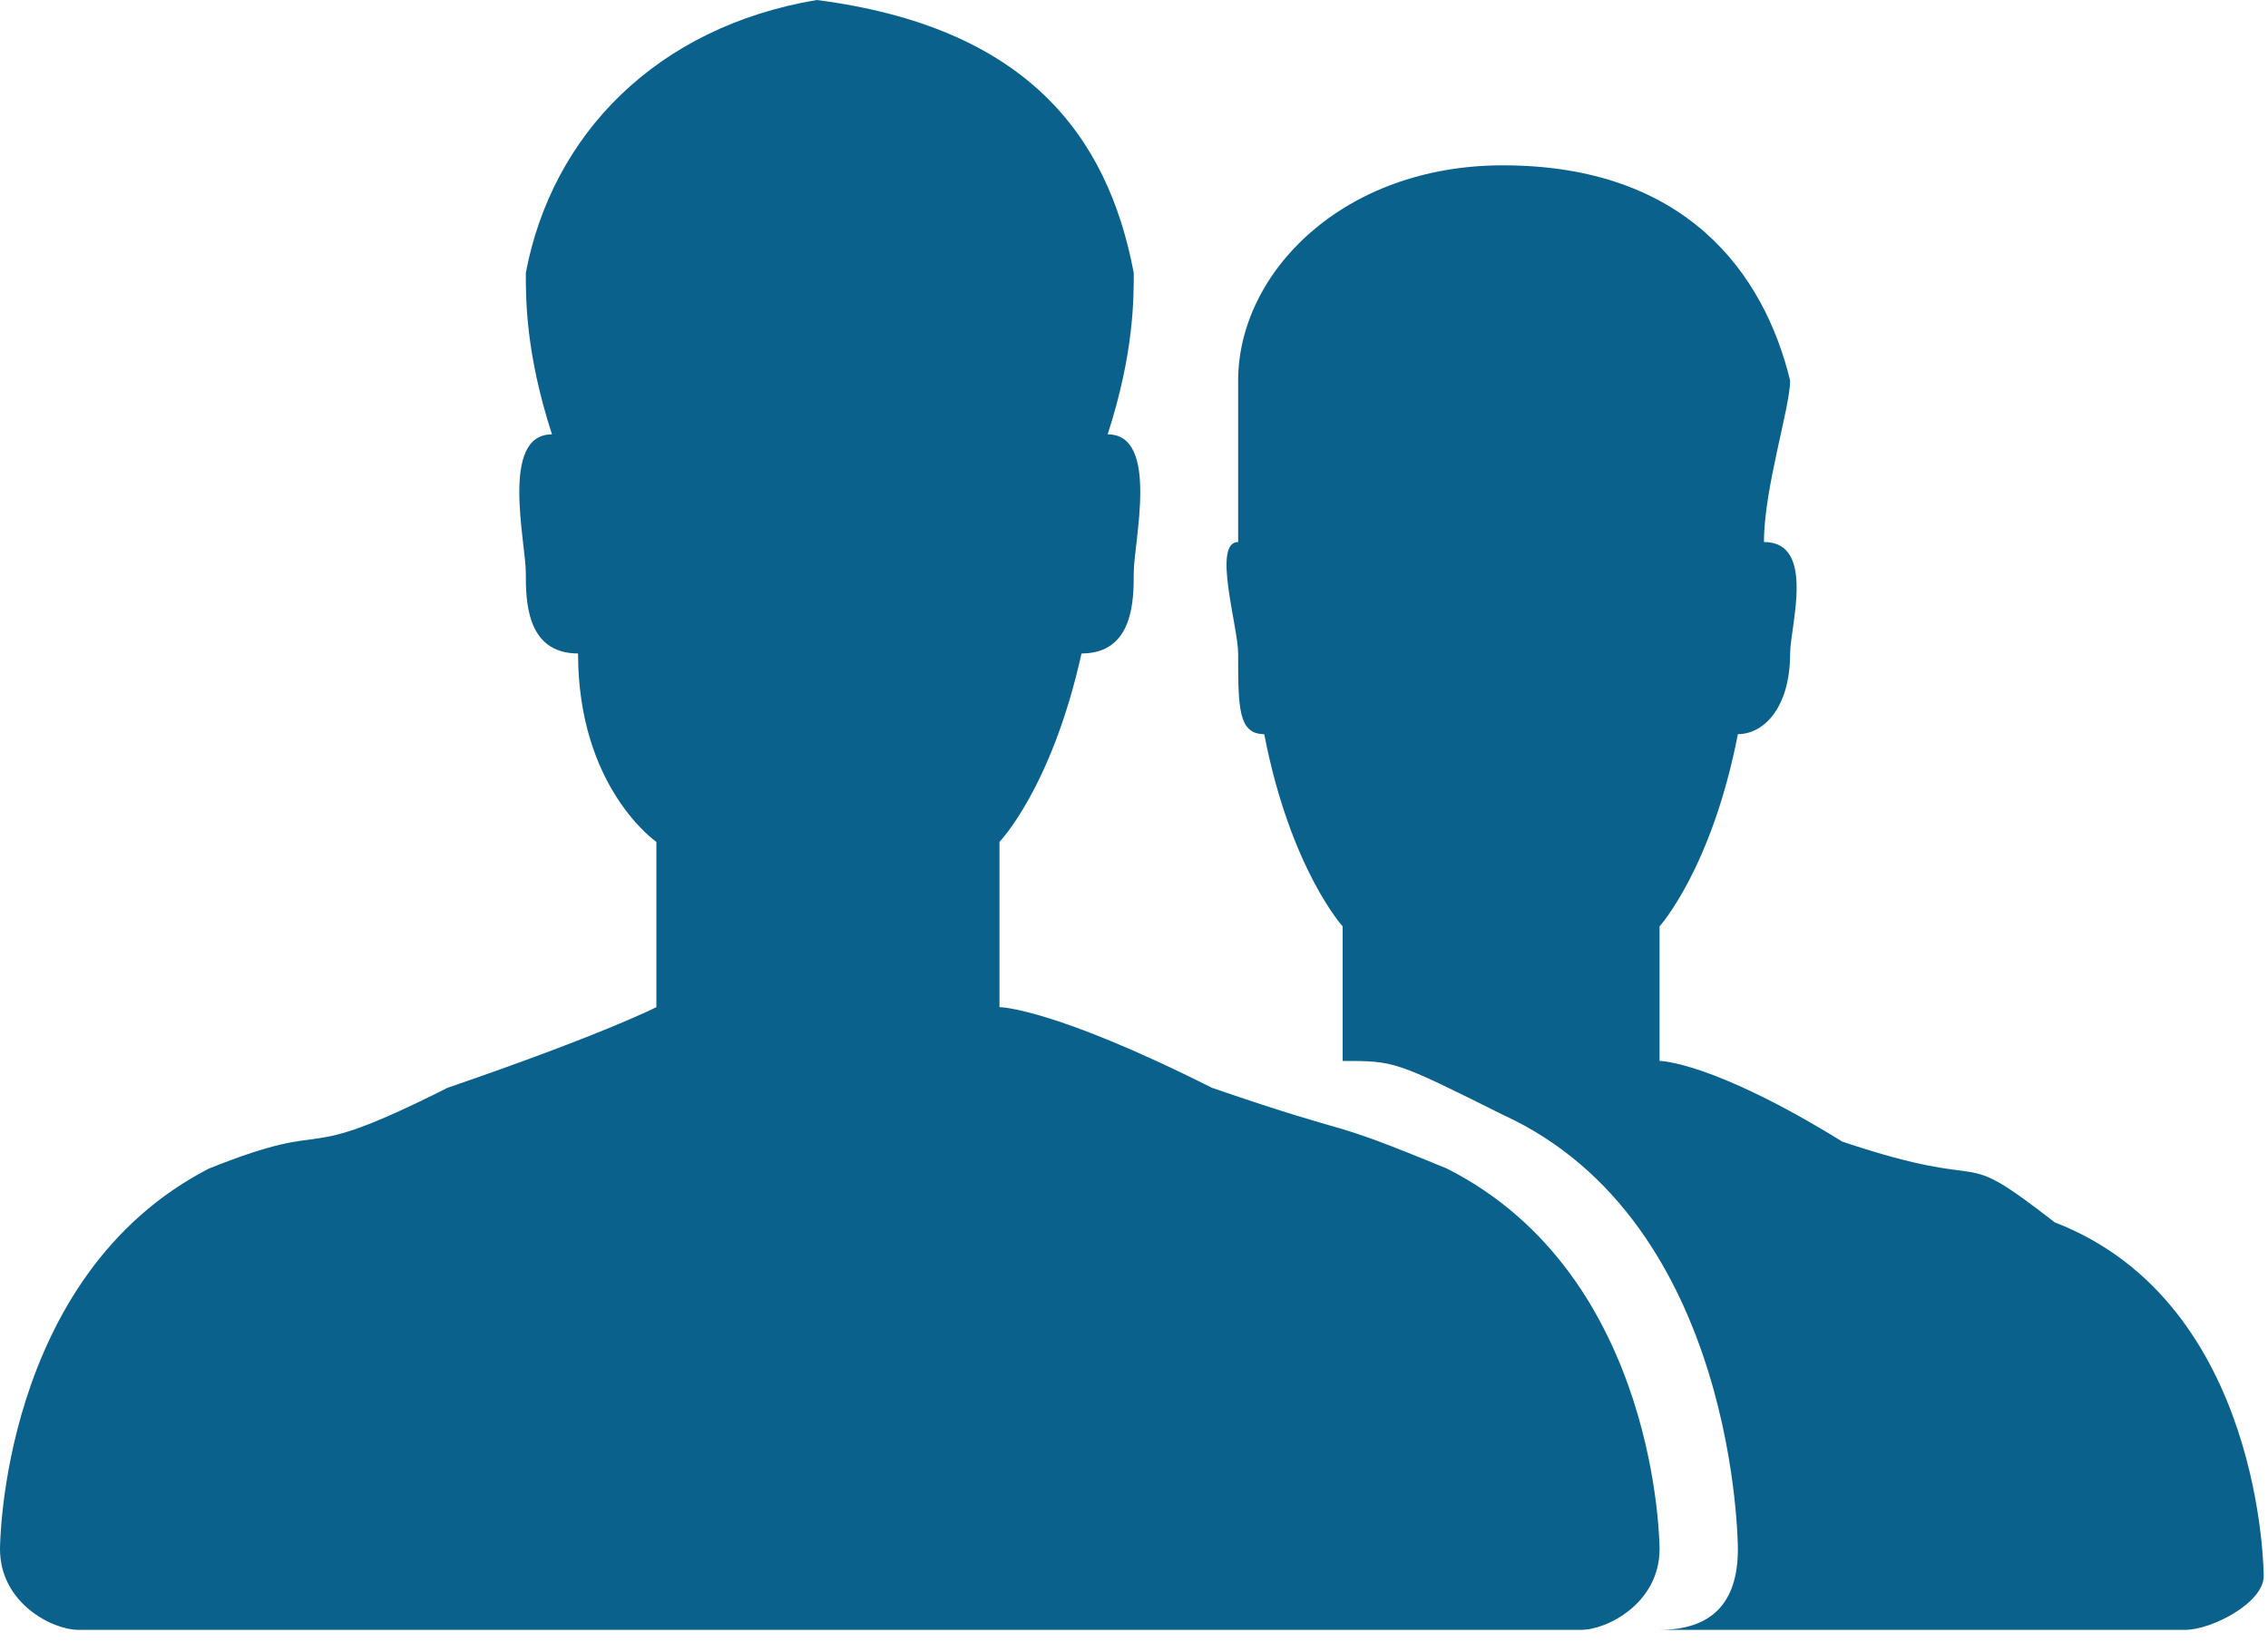 <?xml version="1.0" encoding="UTF-8" standalone="no"?>
<!DOCTYPE svg PUBLIC "-//W3C//DTD SVG 1.1//EN" "http://www.w3.org/Graphics/SVG/1.1/DTD/svg11.dtd">
<svg width="100%" height="100%" viewBox="0 0 145 105" version="1.1" xmlns="http://www.w3.org/2000/svg" xmlns:xlink="http://www.w3.org/1999/xlink" xml:space="preserve" xmlns:serif="http://www.serif.com/" style="fill-rule:evenodd;clip-rule:evenodd;stroke-linejoin:round;stroke-miterlimit:2;">
    <g transform="matrix(1,0,0,1,-4179.6,-471.692)">
        <g transform="matrix(5.789,0,0,5.789,4179.6,471.692)">
            <path d="M25,17.406C25,17.703 24.424,18 24.135,18L18.328,18C18.904,18 19.193,17.703 19.193,17.108C19.193,17.108 19.193,13.5 16.598,12.312C15.404,11.717 15.404,11.717 14.828,11.717L14.828,10.231C14.828,10.231 14.25,9.594 13.962,8.108C13.674,8.108 13.674,7.812 13.674,7.217C13.674,6.92 13.385,5.986 13.674,5.986L13.674,4.203C13.674,3.014 14.828,1.826 16.598,1.826C18.616,1.826 19.481,3.014 19.77,4.203C19.77,4.5 19.481,5.392 19.481,5.986C20.058,5.986 19.77,6.92 19.77,7.217C19.77,7.812 19.481,8.108 19.193,8.108C18.904,9.594 18.328,10.231 18.328,10.231L18.328,11.717C18.328,11.717 18.904,11.717 20.346,12.608C22.117,13.203 21.541,12.608 22.693,13.5C25,14.392 25,17.406 25,17.406ZM13.385,12.014C15.116,12.608 14.538,12.312 15.98,12.906C18.328,14.094 18.328,17.108 18.328,17.108C18.328,17.703 17.751,18 17.463,18L0.865,18C0.576,18 0,17.703 0,17.108C0,17.108 0,14.094 2.307,12.906C3.789,12.312 3.171,12.906 4.942,12.014C6.672,11.42 7.249,11.123 7.249,11.123L7.249,9.298C7.249,9.298 6.384,8.703 6.384,7.217C5.807,7.217 5.807,6.622 5.807,6.326C5.807,5.986 5.519,4.797 6.096,4.797C5.807,3.906 5.807,3.312 5.807,3.014C6.096,1.486 7.249,0.298 9.02,0C11.326,0.298 12.233,1.486 12.521,3.014C12.521,3.312 12.521,3.906 12.233,4.797C12.809,4.797 12.521,5.986 12.521,6.326C12.521,6.622 12.521,7.217 11.944,7.217C11.615,8.703 11.038,9.298 11.038,9.298L11.038,11.123C11.038,11.123 11.615,11.123 13.385,12.014Z" style="fill:rgb(10,97,140);"/>
        </g>
    </g>
</svg>
